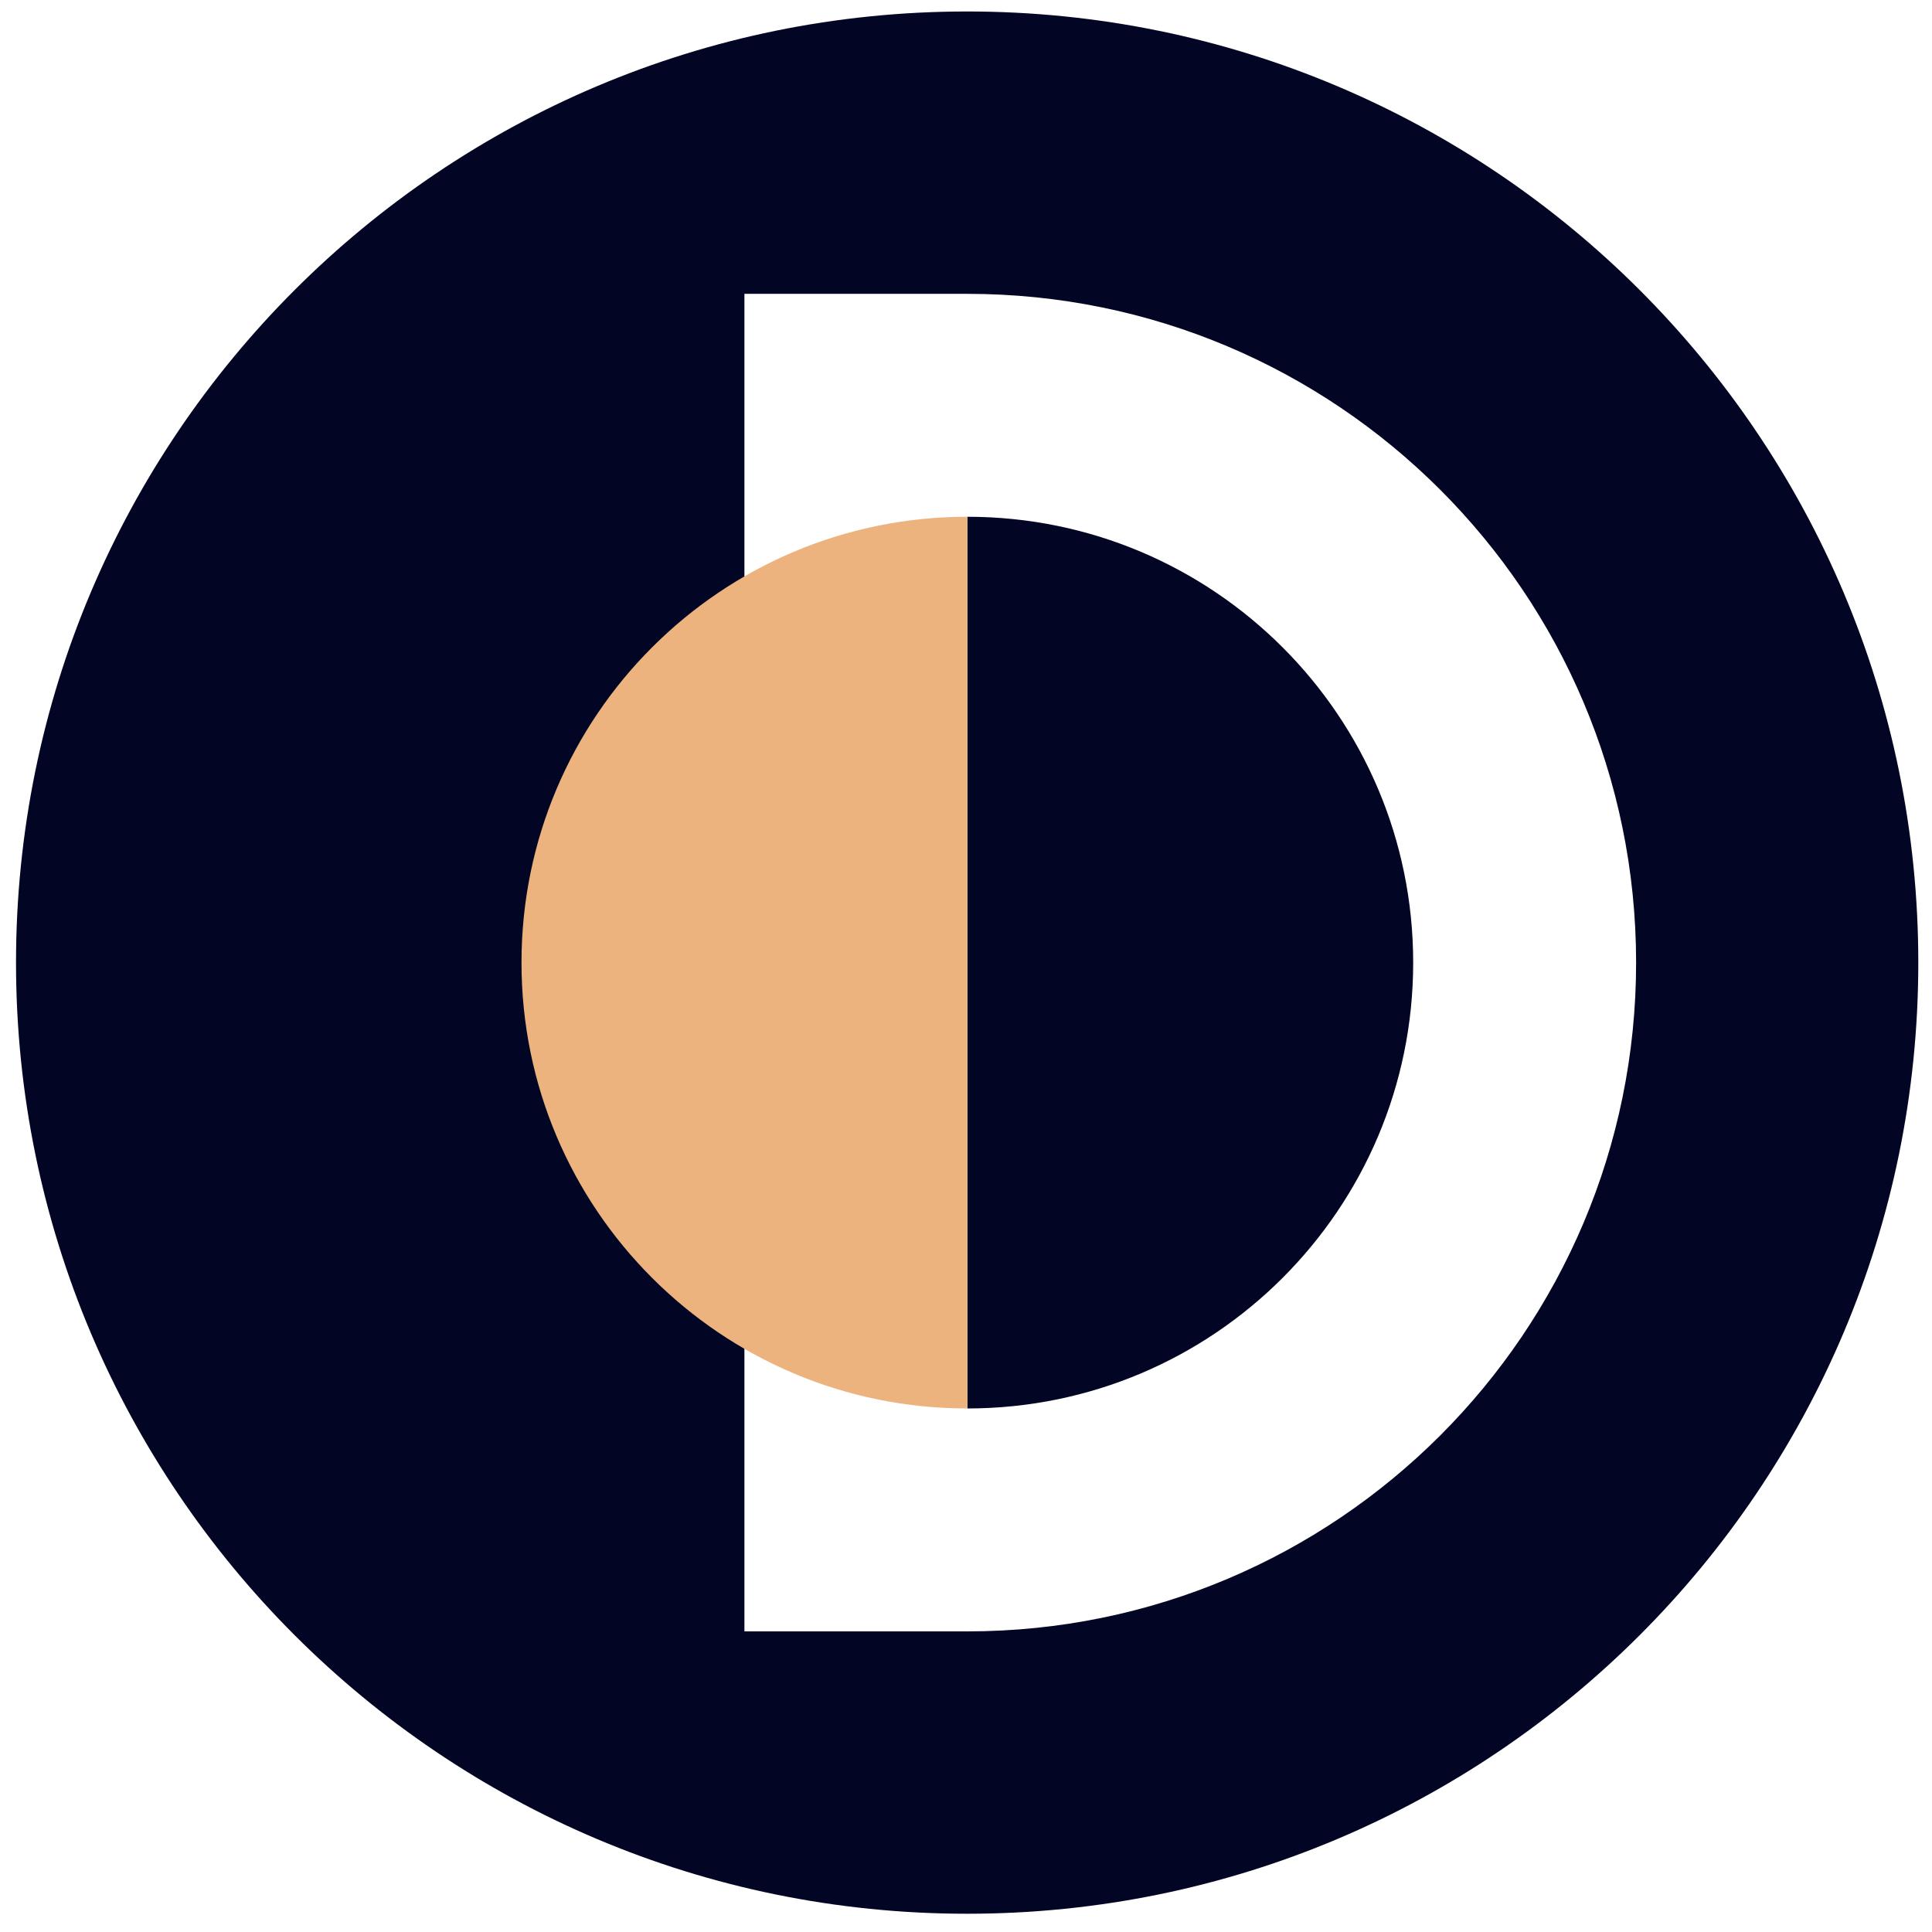 <svg width="65" height="65" viewBox="0 0 65 65" fill="none" xmlns="http://www.w3.org/2000/svg">
<path fill-rule="evenodd" clip-rule="evenodd" d="M32.539 64.386C50.212 64.386 64.539 50.059 64.539 32.386C64.539 14.713 50.212 0.386 32.539 0.386C14.866 0.386 0.539 14.713 0.539 32.386C0.539 50.059 14.866 64.386 32.539 64.386ZM25.045 9.886H32.545C44.97 9.886 55.045 19.961 55.045 32.386C55.045 44.811 44.97 54.886 32.545 54.886H25.045V9.886ZM47.545 32.386C47.545 24.101 40.83 17.386 32.545 17.386V47.386C40.83 47.386 47.545 40.671 47.545 32.386Z" fill="#020524"/>
<path d="M32.545 47.386C24.26 47.386 17.545 40.671 17.545 32.386C17.545 24.101 24.26 17.386 32.545 17.386V47.386Z" fill="#ECB37F"/>
</svg>
